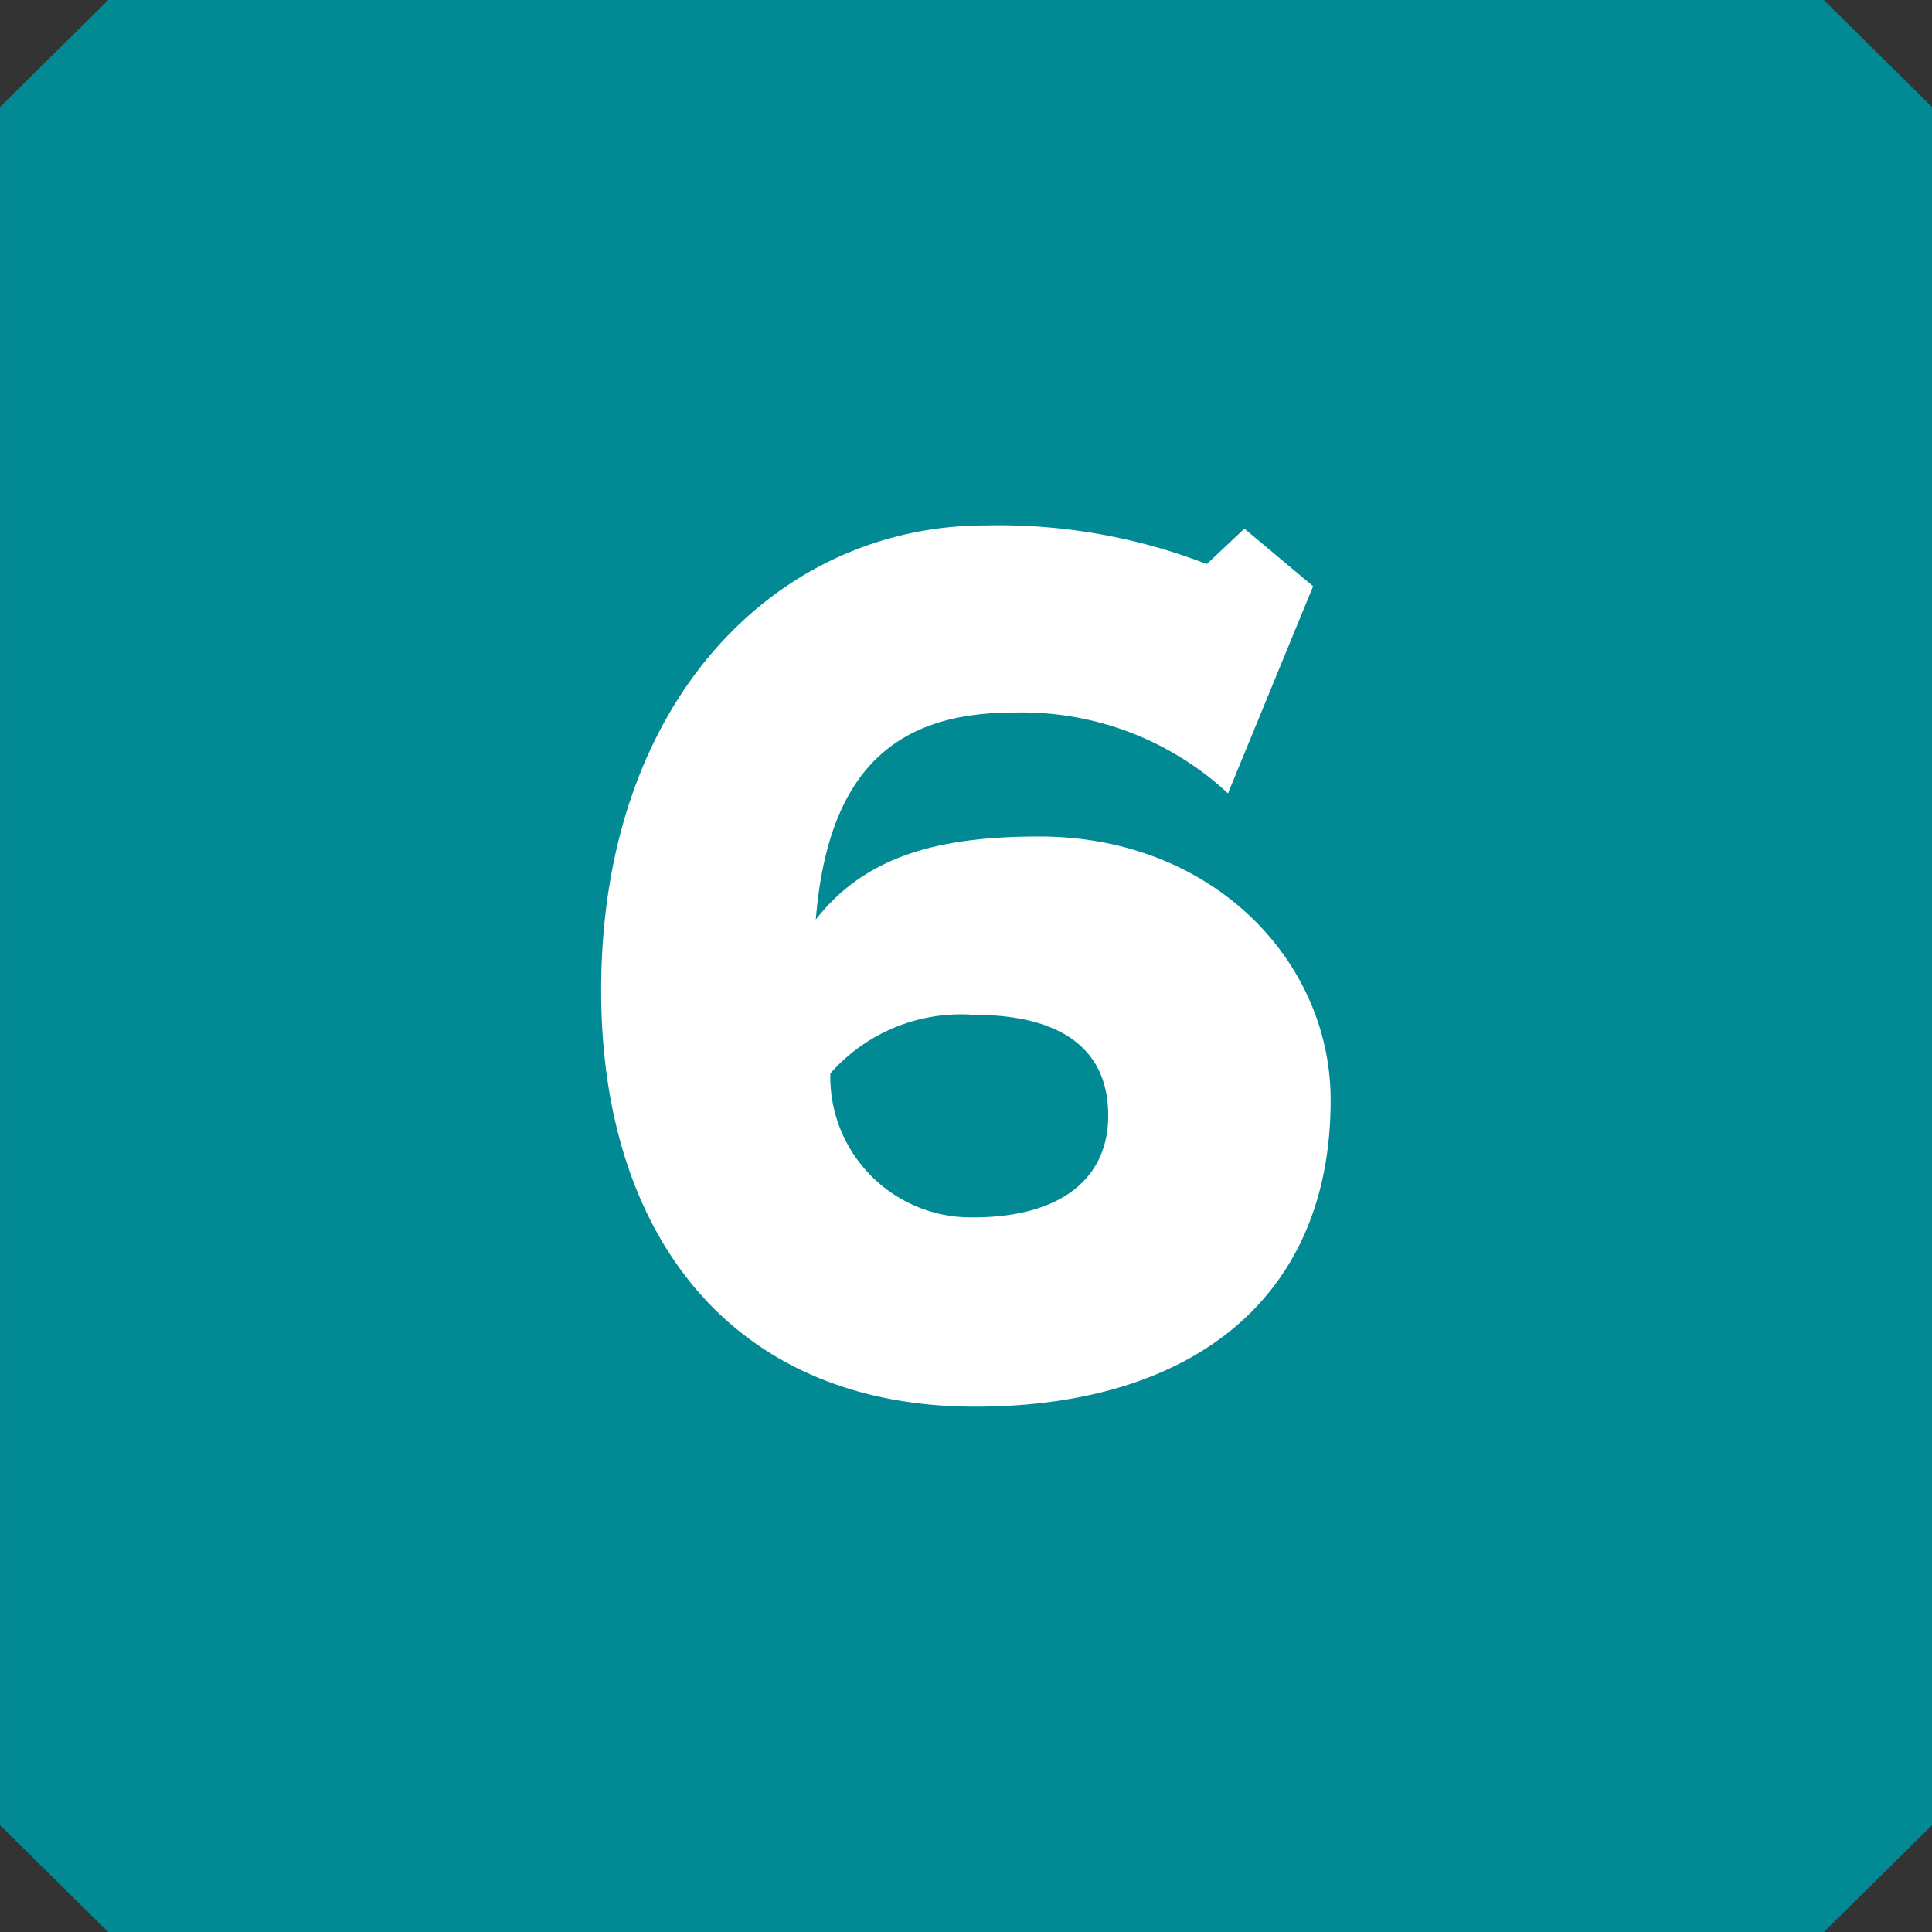 <svg xmlns="http://www.w3.org/2000/svg" xmlns:xlink="http://www.w3.org/1999/xlink" width="45" height="45.003" viewBox="0 0 45 45.003">
  <rect x="0" y="0" width="45" height="45.003" fill="#333333" stroke="none"/>
  <defs>
    <clipPath id="clip-path">
      <rect id="長方形_1150" data-name="長方形 1150" width="16.994" height="20.527" fill="#fff"/>
    </clipPath>
  </defs>
  <g id="グループ_11571" data-name="グループ 11571" transform="translate(-741.58 -6544.826)">
    <path id="前面オブジェクトで型抜き_4" data-name="前面オブジェクトで型抜き 4" d="M20706.182,21.707h-39.955l-2.521-2.492v-40.02l2.521-2.492h39.957l2.521,2.492v40.02l-2.521,2.492Z" transform="translate(-19922.125 6568.123)" fill="#028a94"/>
    <g id="グループ_7800" data-name="グループ 7800" transform="translate(755.582 6557.064)">
      <g id="グループ_7799" data-name="グループ 7799" clip-path="url(#clip-path)">
        <path id="パス_43025" data-name="パス 43025" d="M14.6,6.241a7.049,7.049,0,0,0-5-1.882C6.911,4.358,5.286,5.647,5,9.18c1.186-1.521,2.94-1.934,5.209-1.934,4.023,0,6.782,2.888,6.782,6.137,0,4.719-3.352,7.143-8.278,7.143C3.094,20.527,0,16.581,0,10.831,0,4.023,4.152,0,8.948,0a13.412,13.412,0,0,1,5.158.9l.877-.825,1.6,1.341ZM8.665,16.117c2.037,0,3.146-.9,3.146-2.372,0-1.522-1.057-2.347-3.146-2.347a4.052,4.052,0,0,0-3.327,1.367,3.275,3.275,0,0,0,3.327,3.352" fill="#fff"/>
      </g>
    </g>
  </g>
</svg>
